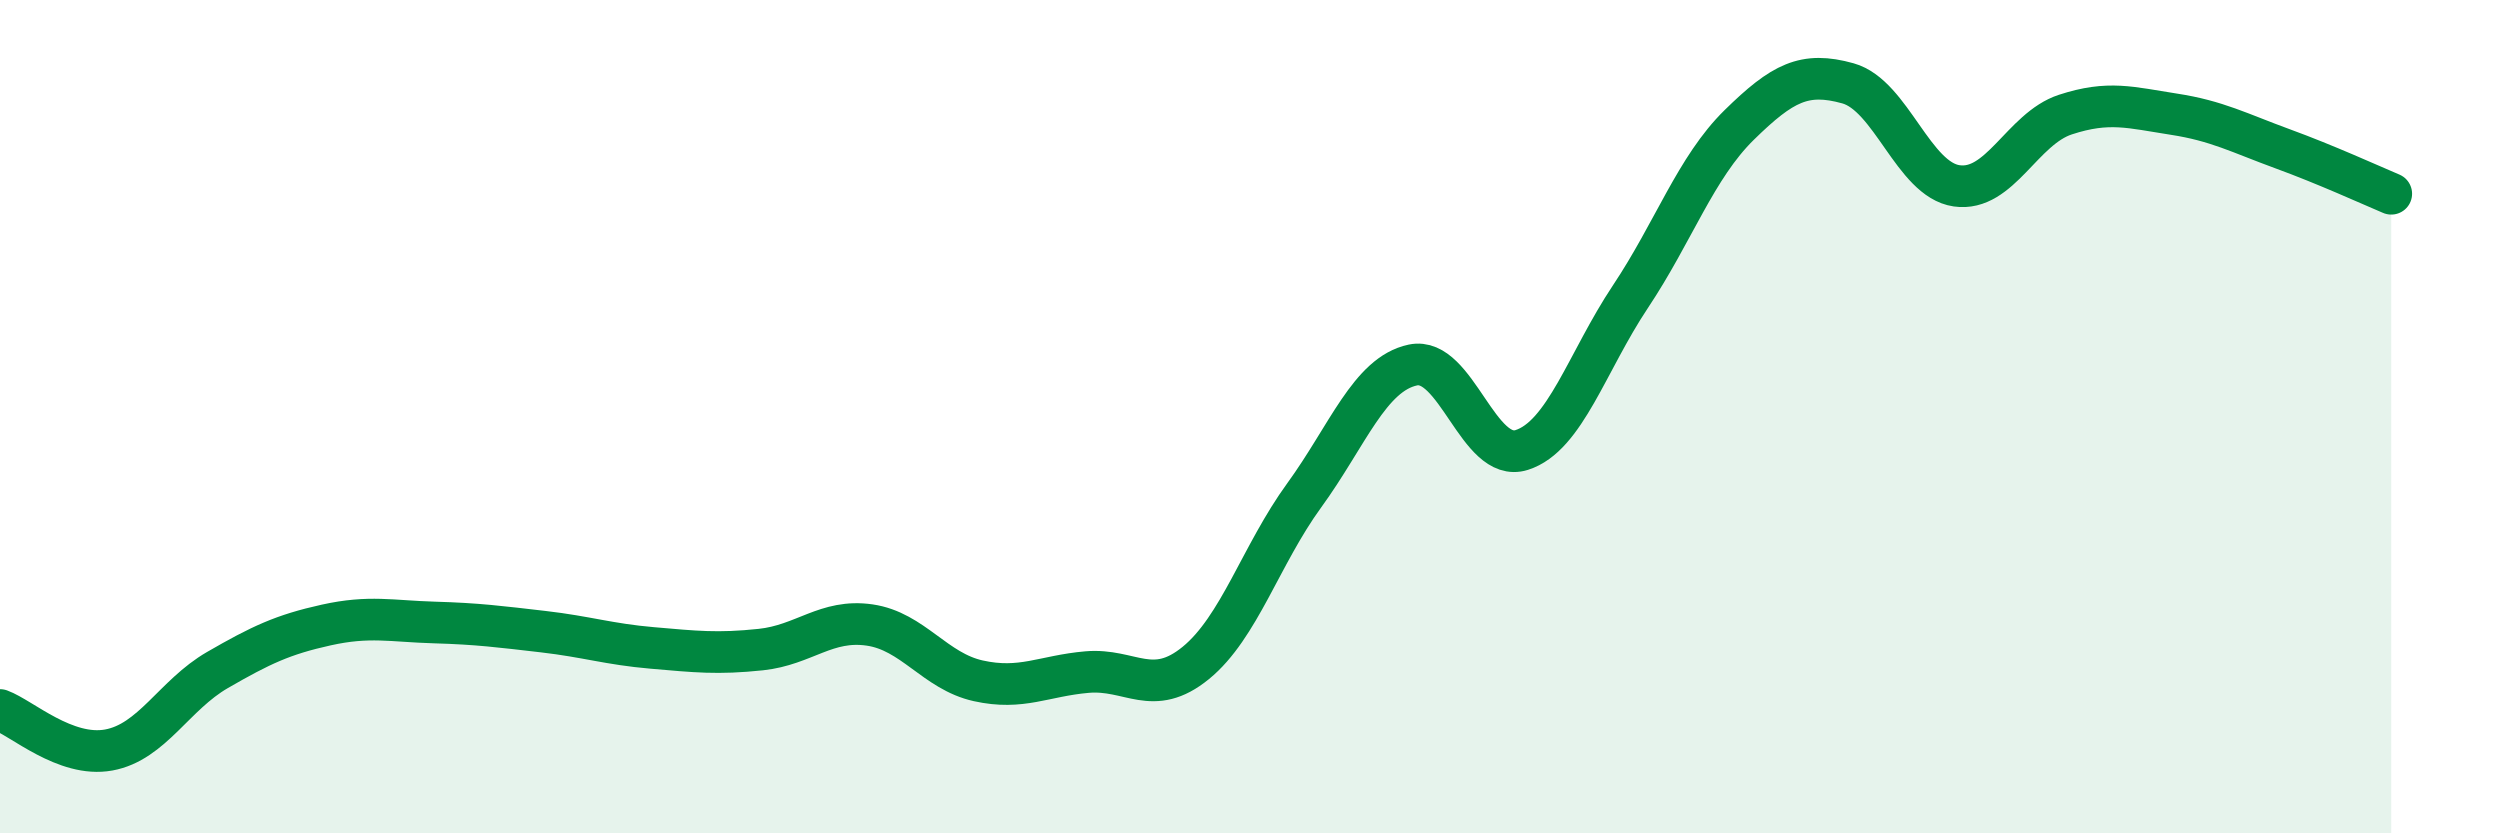 
    <svg width="60" height="20" viewBox="0 0 60 20" xmlns="http://www.w3.org/2000/svg">
      <path
        d="M 0,17.04 C 0.52,17.23 1.57,18.19 2.61,18 C 3.65,17.81 4.18,16.68 5.22,16.08 C 6.26,15.48 6.79,15.23 7.83,15 C 8.87,14.77 9.39,14.91 10.43,14.94 C 11.47,14.97 12,15.04 13.04,15.16 C 14.08,15.28 14.61,15.46 15.65,15.55 C 16.69,15.64 17.22,15.7 18.26,15.59 C 19.3,15.48 19.83,14.85 20.87,15 C 21.91,15.15 22.44,16.11 23.48,16.34 C 24.52,16.57 25.05,16.22 26.09,16.13 C 27.13,16.04 27.66,16.76 28.7,15.91 C 29.74,15.06 30.26,13.32 31.3,11.89 C 32.34,10.46 32.87,8.98 33.91,8.76 C 34.95,8.54 35.48,11.13 36.52,10.8 C 37.56,10.47 38.09,8.68 39.13,7.12 C 40.17,5.56 40.7,4.02 41.74,3 C 42.78,1.98 43.31,1.71 44.35,2 C 45.39,2.29 45.92,4.31 46.96,4.46 C 48,4.61 48.53,3.09 49.57,2.75 C 50.61,2.41 51.13,2.58 52.17,2.74 C 53.21,2.9 53.74,3.19 54.78,3.57 C 55.82,3.95 56.87,4.43 57.39,4.65L57.39 20L0 20Z"
        fill="#008740"
        opacity="0.1"
        stroke-linecap="round"
        stroke-linejoin="round"
      />
      <path
        d="M 0,17.04 C 0.52,17.23 1.57,18.19 2.61,18 C 3.65,17.81 4.18,16.68 5.22,16.08 C 6.26,15.48 6.79,15.23 7.83,15 C 8.87,14.77 9.39,14.91 10.43,14.94 C 11.47,14.97 12,15.04 13.04,15.16 C 14.08,15.28 14.61,15.46 15.65,15.55 C 16.69,15.64 17.22,15.7 18.26,15.59 C 19.3,15.48 19.83,14.85 20.87,15 C 21.91,15.15 22.44,16.11 23.48,16.34 C 24.52,16.57 25.05,16.22 26.09,16.13 C 27.13,16.04 27.66,16.76 28.7,15.91 C 29.74,15.06 30.26,13.32 31.3,11.89 C 32.34,10.46 32.87,8.98 33.91,8.76 C 34.95,8.54 35.48,11.13 36.52,10.8 C 37.56,10.47 38.09,8.68 39.13,7.12 C 40.17,5.56 40.7,4.02 41.74,3 C 42.78,1.98 43.31,1.71 44.35,2 C 45.39,2.29 45.92,4.31 46.96,4.46 C 48,4.61 48.53,3.09 49.57,2.75 C 50.61,2.41 51.13,2.58 52.17,2.74 C 53.21,2.9 53.74,3.19 54.78,3.57 C 55.82,3.95 56.87,4.43 57.39,4.65"
        stroke="#008740"
        stroke-width="1"
        fill="none"
        stroke-linecap="round"
        stroke-linejoin="round"
      />
    </svg>
  